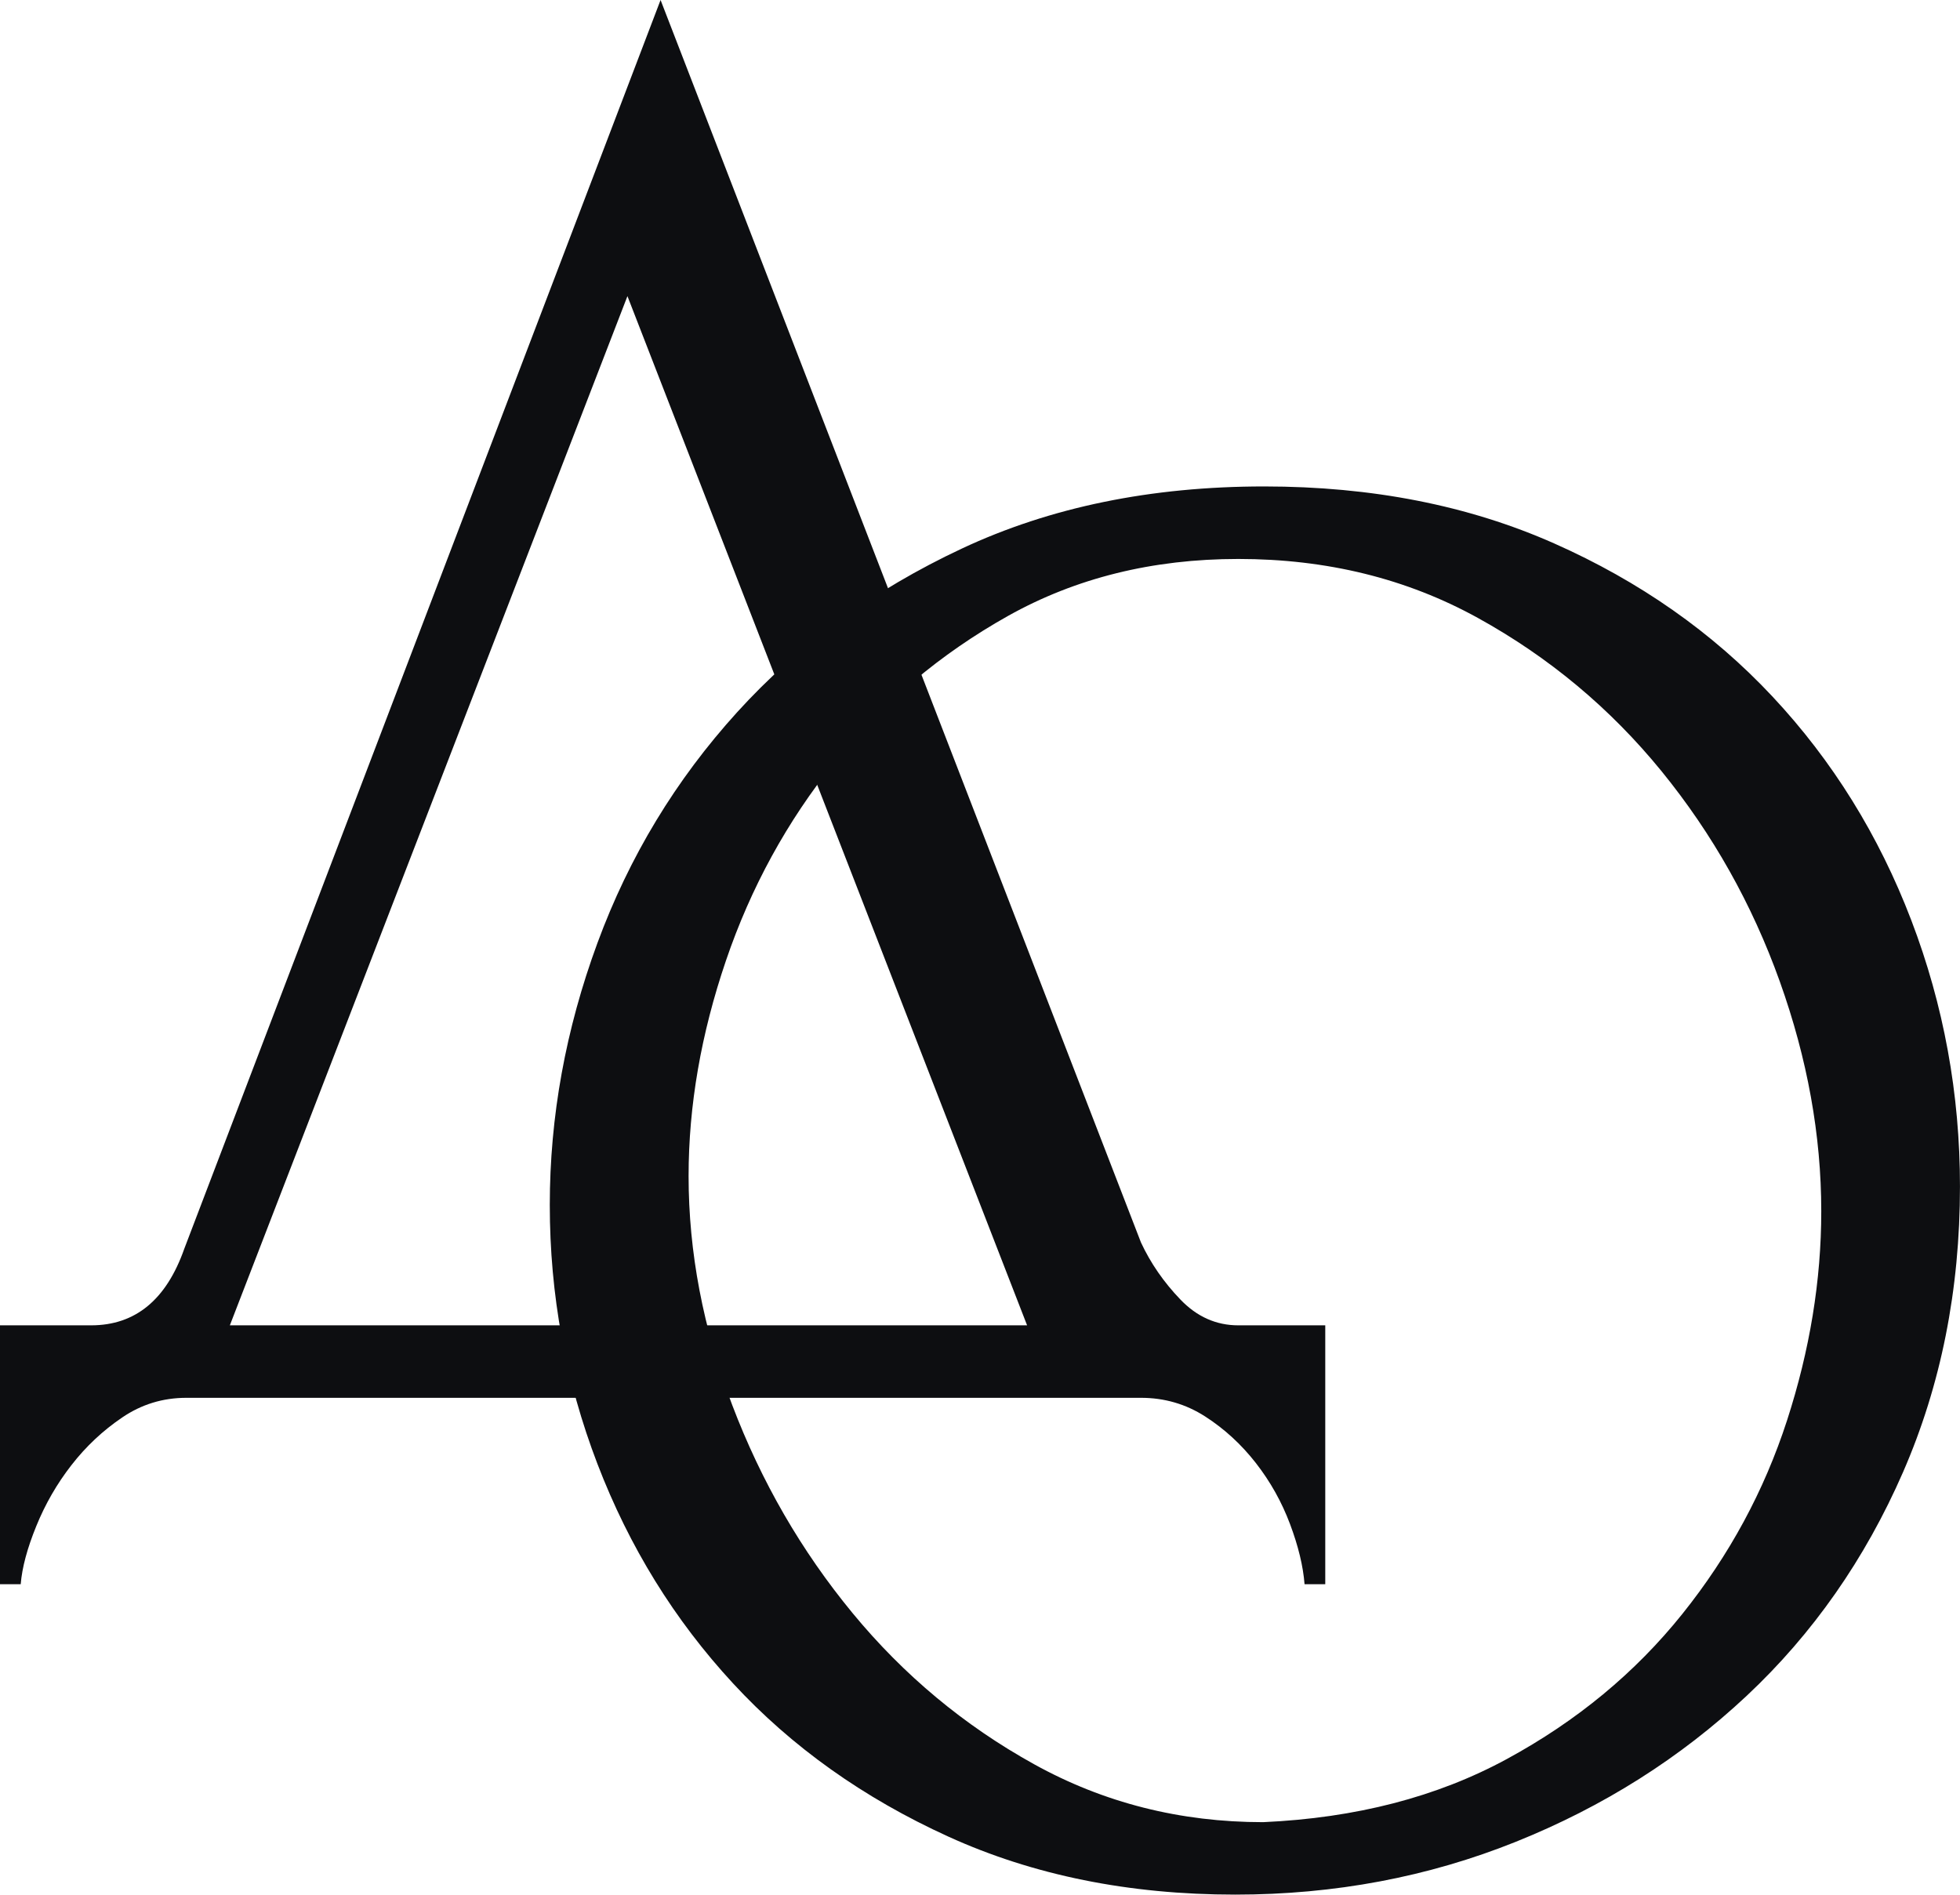 <?xml version="1.0" encoding="UTF-8"?> <svg xmlns="http://www.w3.org/2000/svg" xmlns:xlink="http://www.w3.org/1999/xlink" version="1.1" id="Layer_1" x="0px" y="0px" viewBox="0 0 68.149 65.873" style="enable-background:new 0 0 68.149 65.873;" xml:space="preserve"> <style type="text/css"> .st0{fill:#0D0E11;} </style> <path class="st0" d="M43.956,16.913c3.744,0,7.104,0.661,10.08,1.98 c2.976,1.32,5.508,3.096,7.596,5.328s3.696,4.824,4.824,7.776 c1.127,2.952,1.692,6.036,1.692,9.252c0,3.6-0.661,6.911-1.98,9.937 c-1.32,3.023-3.132,5.615-5.436,7.775c-2.305,2.16-4.98,3.852-8.028,5.076 c-3.049,1.224-6.3,1.836-9.756,1.836c-3.697,0-7.021-0.673-9.972-2.016 c-2.953-1.344-5.449-3.12-7.488-5.328c-2.041-2.207-3.612-4.752-4.716-7.633 c-1.104-2.88-1.656-5.879-1.656-9c0-3.07,0.551-6.107,1.656-9.107 c1.104-3,2.724-5.676,4.86-8.028c2.135-2.351,4.739-4.248,7.812-5.688 C36.516,17.633,40.02,16.913,43.956,16.913z M43.92,63.354 c3.223-0.145,6.047-0.876,8.476-2.197c2.428-1.318,4.46-2.998,6.096-5.039 c1.635-2.04,2.849-4.284,3.643-6.732c0.793-2.447,1.19-4.871,1.19-7.271 c0-2.64-0.481-5.304-1.443-7.993c-0.962-2.687-2.332-5.123-4.11-7.308 c-1.78-2.184-3.907-3.96-6.384-5.328c-2.478-1.368-5.254-2.052-8.332-2.052 c-2.98,0-5.65,0.661-8.006,1.98c-2.357,1.321-4.365,3.013-6.023,5.076 c-1.66,2.064-2.922,4.369-3.787,6.912c-0.866,2.545-1.298,5.041-1.298,7.488 c0,2.641,0.504,5.292,1.515,7.956s2.404,5.076,4.184,7.236 c1.78,2.159,3.884,3.913,6.311,5.256C38.377,62.682,41.034,63.354,43.92,63.354z"></path> <path class="st0" d="M46.079,46.08v9H45.359c-0.048-0.624-0.216-1.32-0.504-2.088 c-0.288-0.769-0.684-1.476-1.188-2.124c-0.505-0.647-1.093-1.188-1.765-1.62 c-0.673-0.432-1.416-0.648-2.231-0.648H6.48c-0.817,0-1.56,0.227-2.232,0.684 c-0.673,0.456-1.26,1.007-1.764,1.656c-0.504,0.647-0.912,1.355-1.224,2.124 c-0.313,0.768-0.493,1.439-0.54,2.016H0v-9h3.168 c1.536,0,2.616-0.888,3.24-2.664L22.968,0L39.672,43.2 c0.335,0.72,0.792,1.38,1.368,1.98c0.575,0.601,1.247,0.9,2.016,0.9 H46.079z M7.992,46.08h27.72L21.816,10.296L7.992,46.08z"></path> </svg> 